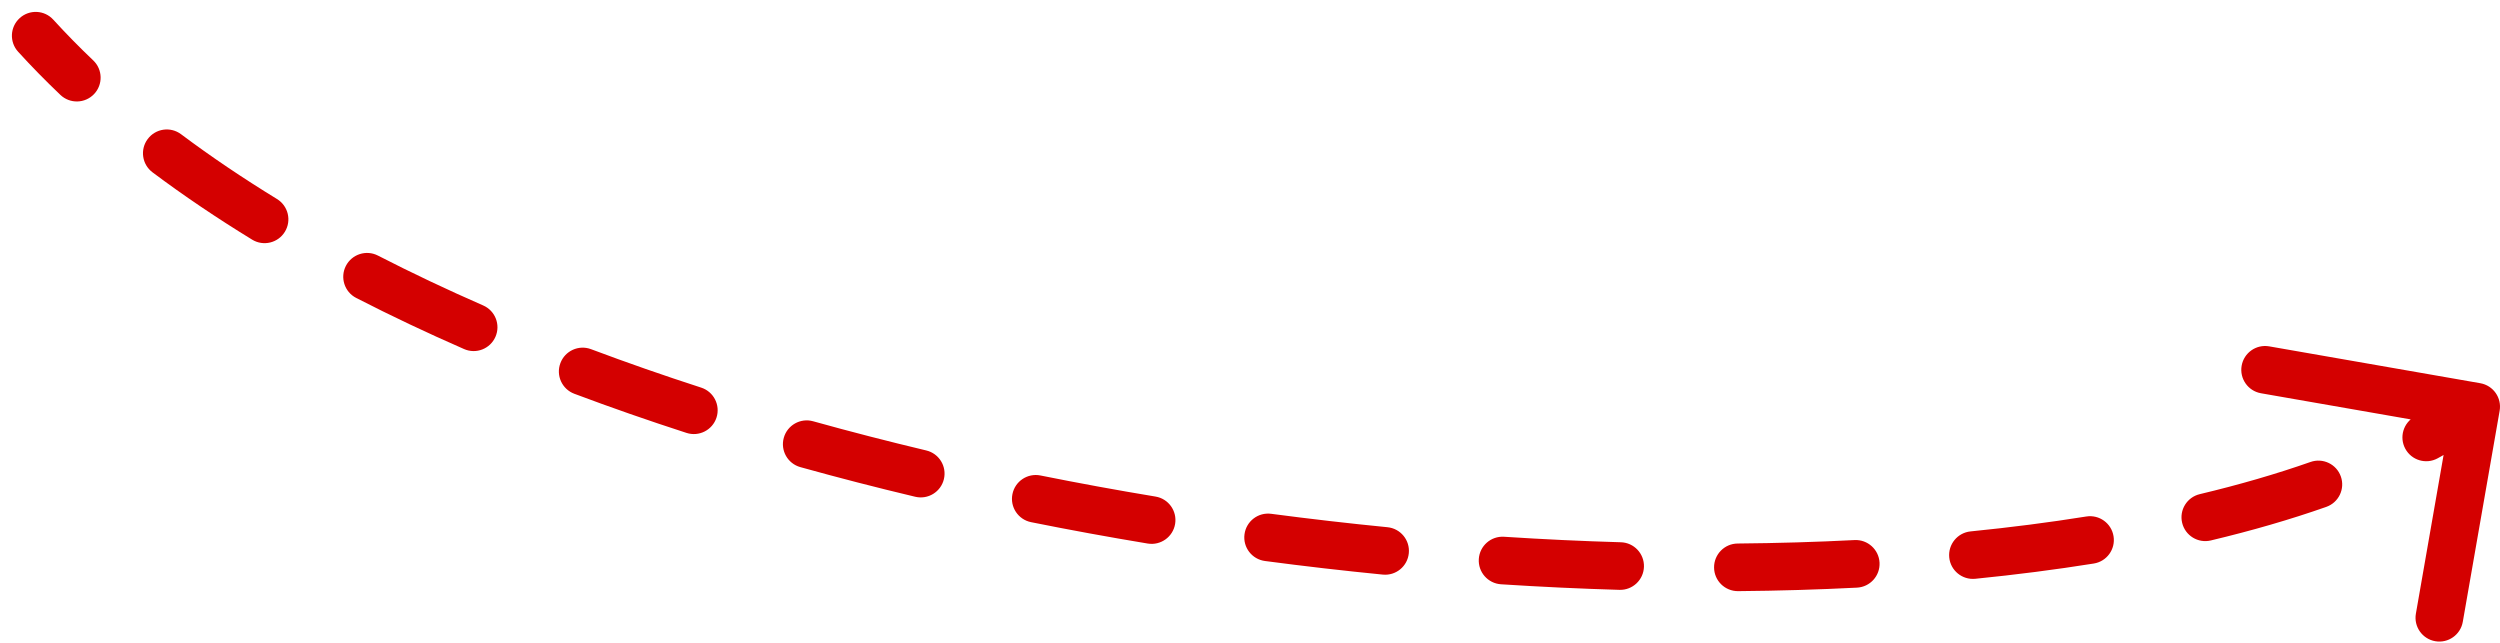 <?xml version="1.0" encoding="UTF-8"?> <svg xmlns="http://www.w3.org/2000/svg" width="105" height="27" viewBox="0 0 105 27" fill="none"><path d="M2.239 0.827C1.867 0.418 1.235 0.389 0.827 0.761C0.418 1.133 0.389 1.765 0.761 2.173L2.239 0.827ZM104.985 17.252C105.08 16.708 104.716 16.19 104.172 16.095L95.306 14.547C94.762 14.452 94.244 14.816 94.149 15.36C94.054 15.904 94.418 16.422 94.962 16.517L102.843 17.893L101.467 25.774C101.372 26.318 101.736 26.836 102.28 26.931C102.824 27.026 103.342 26.662 103.437 26.118L104.985 17.252ZM2.537 3.986C2.937 4.367 3.57 4.351 3.951 3.951C4.331 3.551 4.316 2.918 3.916 2.537L2.537 3.986ZM7.604 5.637C7.162 5.306 6.535 5.396 6.204 5.839C5.873 6.281 5.964 6.907 6.406 7.238L7.604 5.637ZM10.59 10.065C11.061 10.354 11.677 10.206 11.965 9.734C12.254 9.263 12.105 8.648 11.634 8.359L10.59 10.065ZM15.873 10.734C15.382 10.482 14.78 10.676 14.527 11.167C14.275 11.658 14.468 12.261 14.96 12.513L15.873 10.734ZM19.492 14.661C19.998 14.883 20.588 14.652 20.809 14.146C21.031 13.64 20.8 13.05 20.294 12.829L19.492 14.661ZM24.825 14.666C24.308 14.471 23.731 14.733 23.537 15.25C23.342 15.767 23.604 16.344 24.121 16.538L24.825 14.666ZM28.834 18.182C29.359 18.352 29.923 18.064 30.093 17.539C30.263 17.014 29.975 16.45 29.45 16.28L28.834 18.182ZM34.151 17.693C33.618 17.545 33.067 17.856 32.919 18.388C32.771 18.92 33.082 19.471 33.614 19.619L34.151 17.693ZM38.44 20.864C38.977 20.992 39.516 20.66 39.644 20.123C39.772 19.586 39.44 19.047 38.903 18.919L38.44 20.864ZM43.699 19.97C43.158 19.861 42.63 20.212 42.522 20.754C42.413 21.295 42.764 21.822 43.305 21.931L43.699 19.97ZM48.204 22.829C48.749 22.919 49.264 22.551 49.355 22.006C49.445 21.461 49.077 20.946 48.532 20.856L48.204 22.829ZM53.391 21.58C52.843 21.507 52.341 21.892 52.269 22.44C52.196 22.988 52.581 23.49 53.129 23.562L53.391 21.58ZM58.077 24.133C58.627 24.188 59.116 23.786 59.17 23.236C59.225 22.687 58.823 22.197 58.273 22.143L58.077 24.133ZM63.172 22.544C62.621 22.508 62.145 22.926 62.11 23.477C62.074 24.028 62.492 24.504 63.043 24.54L63.172 22.544ZM68.017 24.774C68.569 24.791 69.03 24.356 69.046 23.804C69.062 23.252 68.628 22.791 68.076 22.775L68.017 24.774ZM72.982 22.828C72.43 22.832 71.986 23.284 71.991 23.836C71.995 24.389 72.447 24.832 72.999 24.828L72.982 22.828ZM77.993 24.681C78.544 24.653 78.969 24.183 78.941 23.631C78.912 23.08 78.442 22.655 77.891 22.683L77.993 24.681ZM82.764 22.319C82.215 22.374 81.814 22.864 81.868 23.414C81.923 23.963 82.413 24.364 82.963 24.309L82.764 22.319ZM87.94 23.668C88.485 23.581 88.857 23.068 88.769 22.523C88.682 21.977 88.169 21.606 87.624 21.693L87.94 23.668ZM92.391 20.754C91.853 20.882 91.522 21.421 91.65 21.958C91.778 22.495 92.317 22.827 92.854 22.699L92.391 20.754ZM97.704 21.289C98.225 21.106 98.499 20.535 98.316 20.014C98.133 19.493 97.562 19.22 97.041 19.403L97.704 21.289ZM101.425 17.493C100.94 17.756 100.76 18.363 101.023 18.848C101.286 19.334 101.893 19.514 102.378 19.251L101.425 17.493ZM0.761 2.173C1.323 2.791 1.916 3.395 2.537 3.986L3.916 2.537C3.327 1.977 2.768 1.407 2.239 0.827L0.761 2.173ZM6.406 7.238C7.721 8.222 9.119 9.165 10.59 10.065L11.634 8.359C10.211 7.488 8.865 6.581 7.604 5.637L6.406 7.238ZM14.96 12.513C16.42 13.263 17.933 13.979 19.492 14.661L20.294 12.829C18.77 12.162 17.294 11.464 15.873 10.734L14.96 12.513ZM24.121 16.538C25.66 17.116 27.233 17.664 28.834 18.182L29.45 16.28C27.877 15.771 26.333 15.232 24.825 14.666L24.121 16.538ZM33.614 19.619C35.204 20.062 36.814 20.477 38.44 20.864L38.903 18.919C37.301 18.537 35.715 18.129 34.151 17.693L33.614 19.619ZM43.305 21.931C44.931 22.258 46.566 22.557 48.204 22.829L48.532 20.856C46.915 20.588 45.302 20.292 43.699 19.97L43.305 21.931ZM53.129 23.562C54.781 23.781 56.432 23.971 58.077 24.133L58.273 22.143C56.651 21.983 55.022 21.795 53.391 21.58L53.129 23.562ZM63.043 24.54C64.716 24.648 66.376 24.726 68.017 24.774L68.076 22.775C66.458 22.728 64.822 22.651 63.172 22.544L63.043 24.54ZM72.999 24.828C74.694 24.813 76.361 24.764 77.993 24.681L77.891 22.683C76.288 22.765 74.649 22.813 72.982 22.828L72.999 24.828ZM82.963 24.309C84.675 24.138 86.338 23.924 87.94 23.668L87.624 21.693C86.063 21.943 84.44 22.152 82.764 22.319L82.963 24.309ZM92.854 22.699C94.57 22.29 96.192 21.821 97.704 21.289L97.041 19.403C95.603 19.908 94.048 20.359 92.391 20.754L92.854 22.699ZM102.378 19.251C103.161 18.827 103.894 18.377 104.575 17.898L103.425 16.262C102.814 16.691 102.147 17.102 101.425 17.493L102.378 19.251Z" fill="#D40000"></path></svg> 